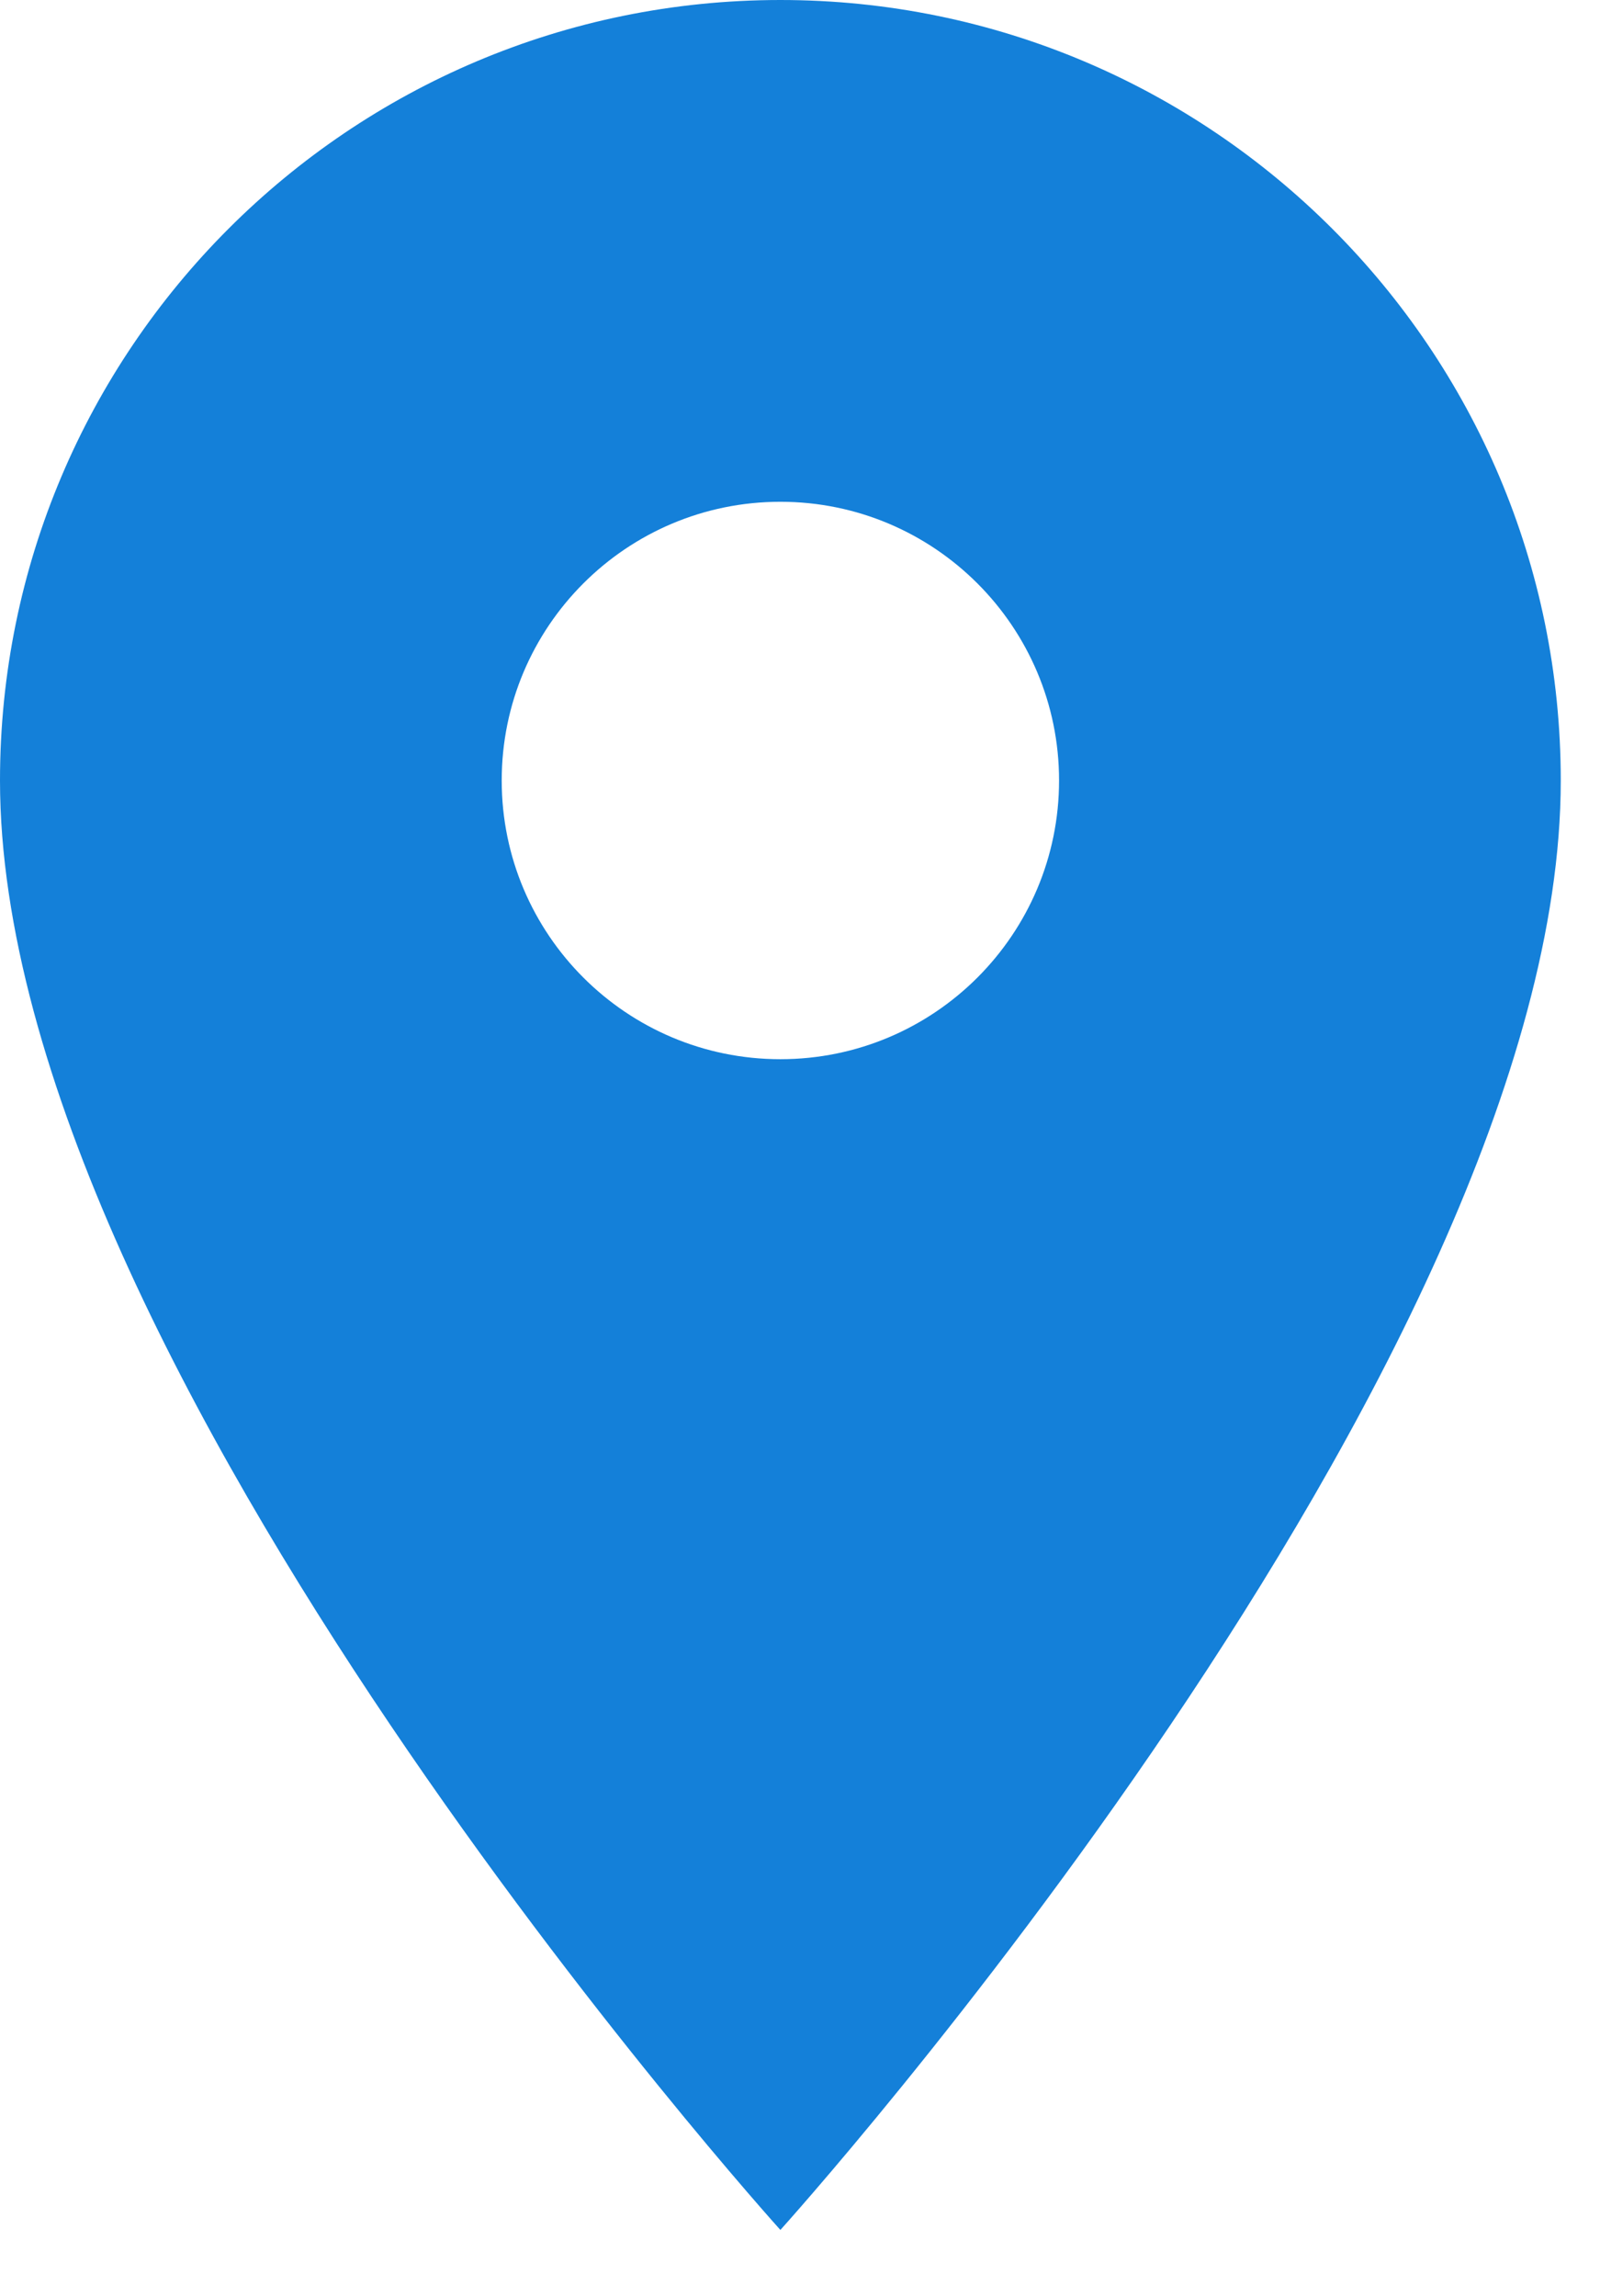 <?xml version="1.0" encoding="UTF-8"?>
<svg xmlns="http://www.w3.org/2000/svg" width="23" height="33" viewBox="0 0 23 33" fill="none">
  <path d="M11.218 0C5.024 0 0 5.024 0 11.218C0 19.631 11.218 32.051 11.218 32.051C11.218 32.051 22.436 19.631 22.436 11.218C22.436 5.024 17.412 0 11.218 0ZM11.218 15.224C9.006 15.224 7.212 13.43 7.212 11.218C7.212 9.006 9.006 7.212 11.218 7.212C13.43 7.212 15.224 9.006 15.224 11.218C15.224 13.43 13.43 15.224 11.218 15.224Z" fill="#1480D9"></path>
</svg>
